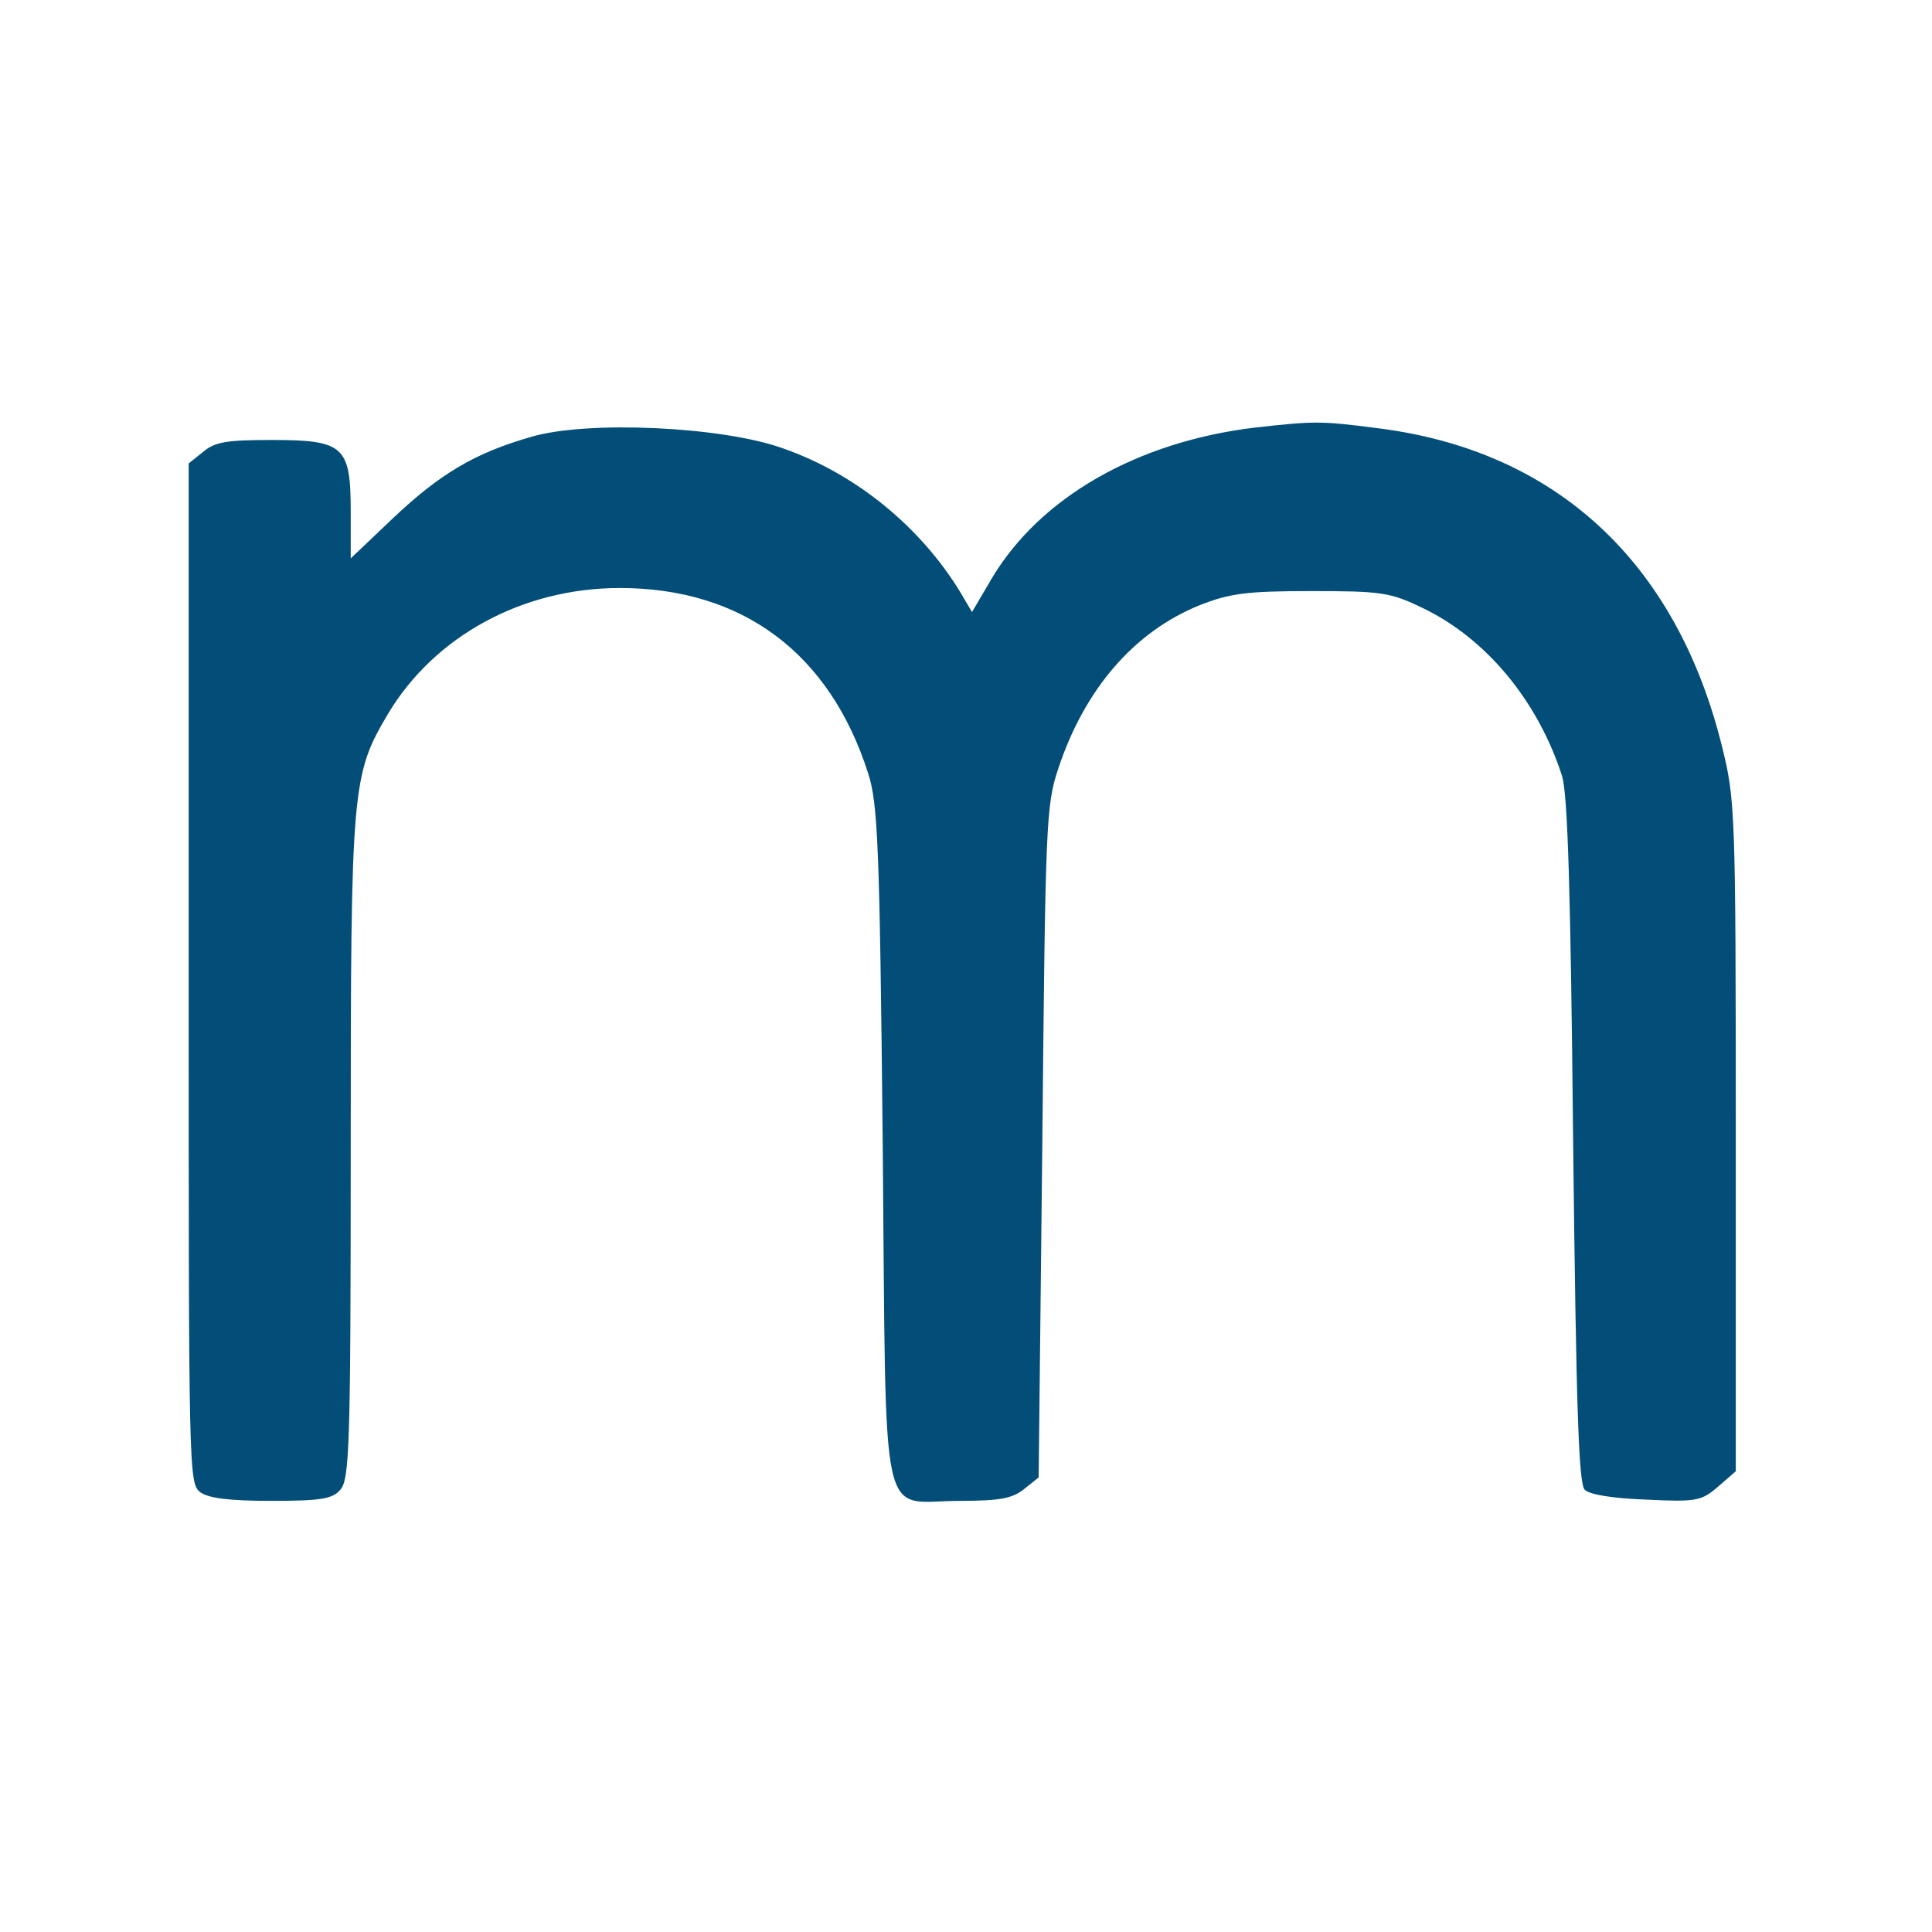 <svg width="256" height="256" viewBox="0 0 256 256" fill="none" xmlns="http://www.w3.org/2000/svg">
<path d="M166.231 56.664C150.674 58.544 137.791 65.9 131.389 76.688L128.796 81.101L127.257 78.486C121.99 69.823 113.401 62.794 103.84 59.443C95.818 56.501 77.749 55.684 70.376 57.89C62.921 60.015 58.302 62.794 52.144 68.597L46.472 73.991V67.779C46.472 59.116 45.581 58.299 36.02 58.299C30.105 58.299 28.484 58.544 26.945 59.852L25 61.405V128.994C25 194.949 25 196.583 26.54 197.727C27.674 198.545 30.51 198.872 35.939 198.872C42.502 198.872 44.041 198.626 45.095 197.4C46.31 196.011 46.472 191.679 46.472 152.205C46.472 104.067 46.634 102.677 51.415 94.586C57.573 84.288 69.241 77.914 82.124 77.914C98.33 77.914 109.917 86.495 115.022 102.432C116.318 106.437 116.561 111.667 116.966 151.714C117.453 203.857 116.399 198.872 127.176 198.872C132.524 198.872 134.144 198.545 135.684 197.319L137.628 195.766L138.115 151.306C138.52 109.216 138.601 106.682 140.221 101.86C143.706 91.317 150.269 83.716 158.939 80.202C162.909 78.649 165.016 78.322 173.686 78.322C183.004 78.322 184.219 78.486 188.433 80.529C196.86 84.534 203.747 92.788 206.988 102.841C207.717 105.293 208.123 117.715 208.447 151.224C208.852 186.612 209.176 196.583 209.986 197.4C210.634 198.054 213.713 198.545 218.17 198.708C224.814 199.035 225.462 198.872 227.65 196.992L230 194.949V150.488C230 107.009 229.919 105.947 228.136 98.754C222.059 74.399 206.097 59.688 182.599 56.746C175.063 55.765 174.172 55.765 166.231 56.664Z" fill="#034E78"/>
</svg>
